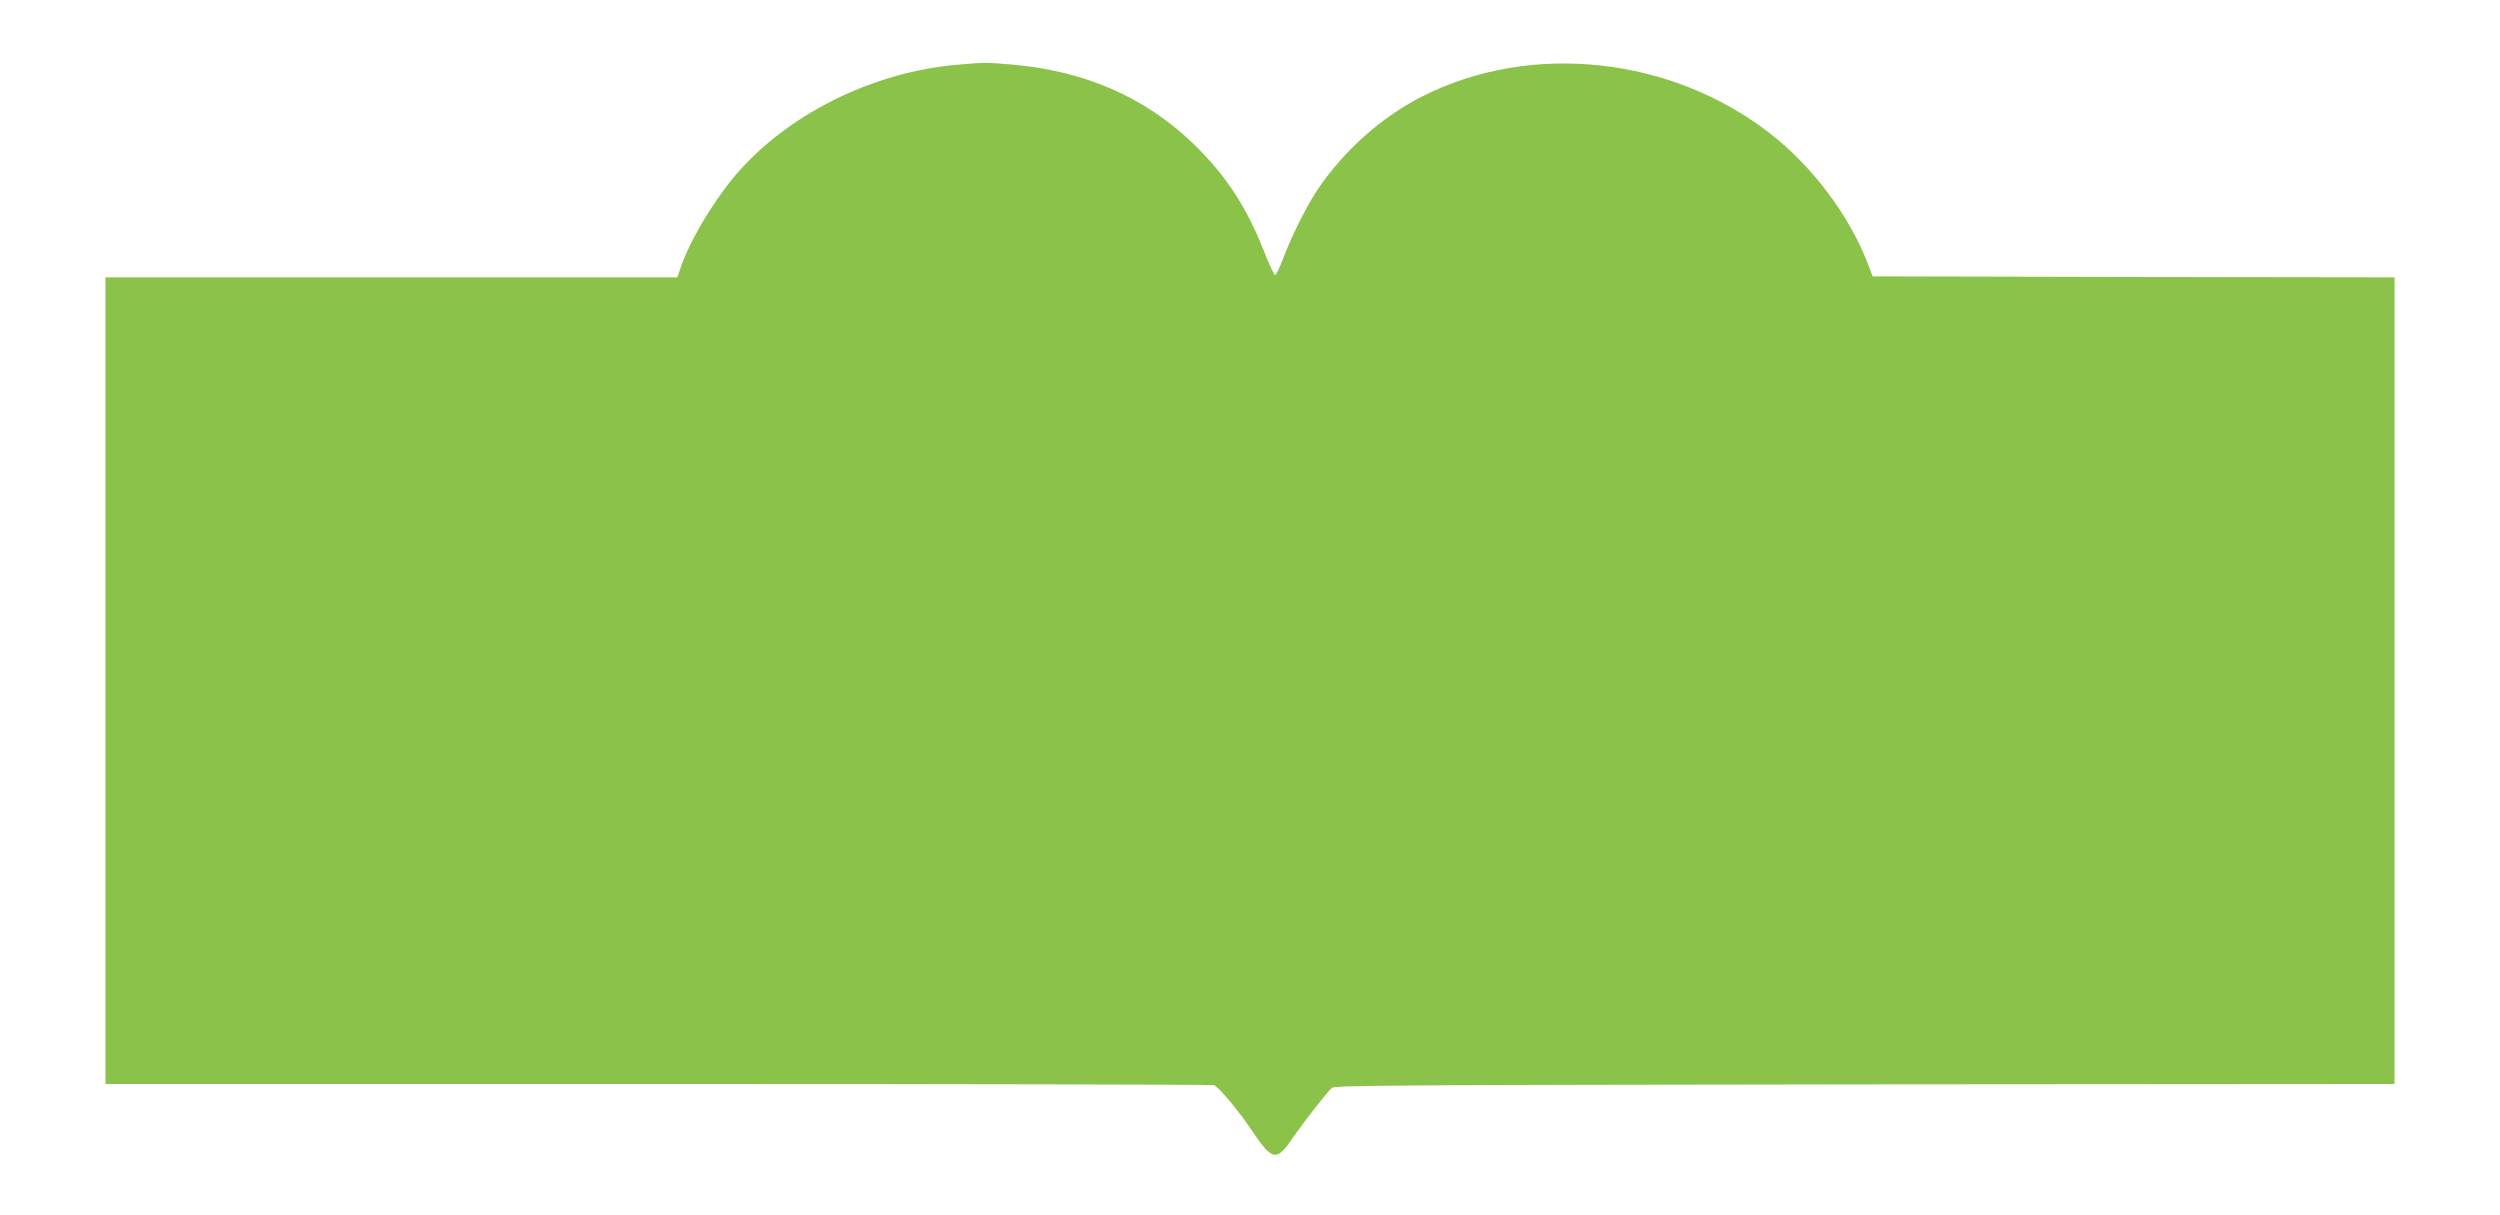 <?xml version="1.0" standalone="no"?>
<!DOCTYPE svg PUBLIC "-//W3C//DTD SVG 20010904//EN"
 "http://www.w3.org/TR/2001/REC-SVG-20010904/DTD/svg10.dtd">
<svg version="1.0" xmlns="http://www.w3.org/2000/svg"
 width="1280pt" height="622pt" viewBox="0 0 1280 622"
 preserveAspectRatio="xMidYMid meet">
<g transform="translate(0,622) scale(0.1,-0.1)"
fill="#8bc34a" stroke="none">
<path d="M4907 5889 c-441 -36 -885 -259 -1149 -575 -117 -141 -234 -341 -277
-476 l-13 -38 -1464 0 -1464 0 0 -2065 0 -2065 2828 0 c1555 0 2836 -3 2847
-6 23 -7 128 -132 198 -237 102 -152 124 -155 208 -30 48 70 164 220 198 253
13 13 332 15 2728 18 l2713 2 0 2065 0 2065 -1336 2 -1336 3 -23 60 c-92 245
-283 501 -500 670 -506 395 -1223 473 -1778 194 -213 -107 -407 -280 -544
-484 -52 -78 -132 -237 -173 -348 -18 -48 -37 -86 -42 -85 -6 2 -32 60 -59
128 -90 227 -196 386 -360 545 -248 239 -559 374 -934 405 -132 11 -128 11
-268 -1z"/>
</g>
</svg>
